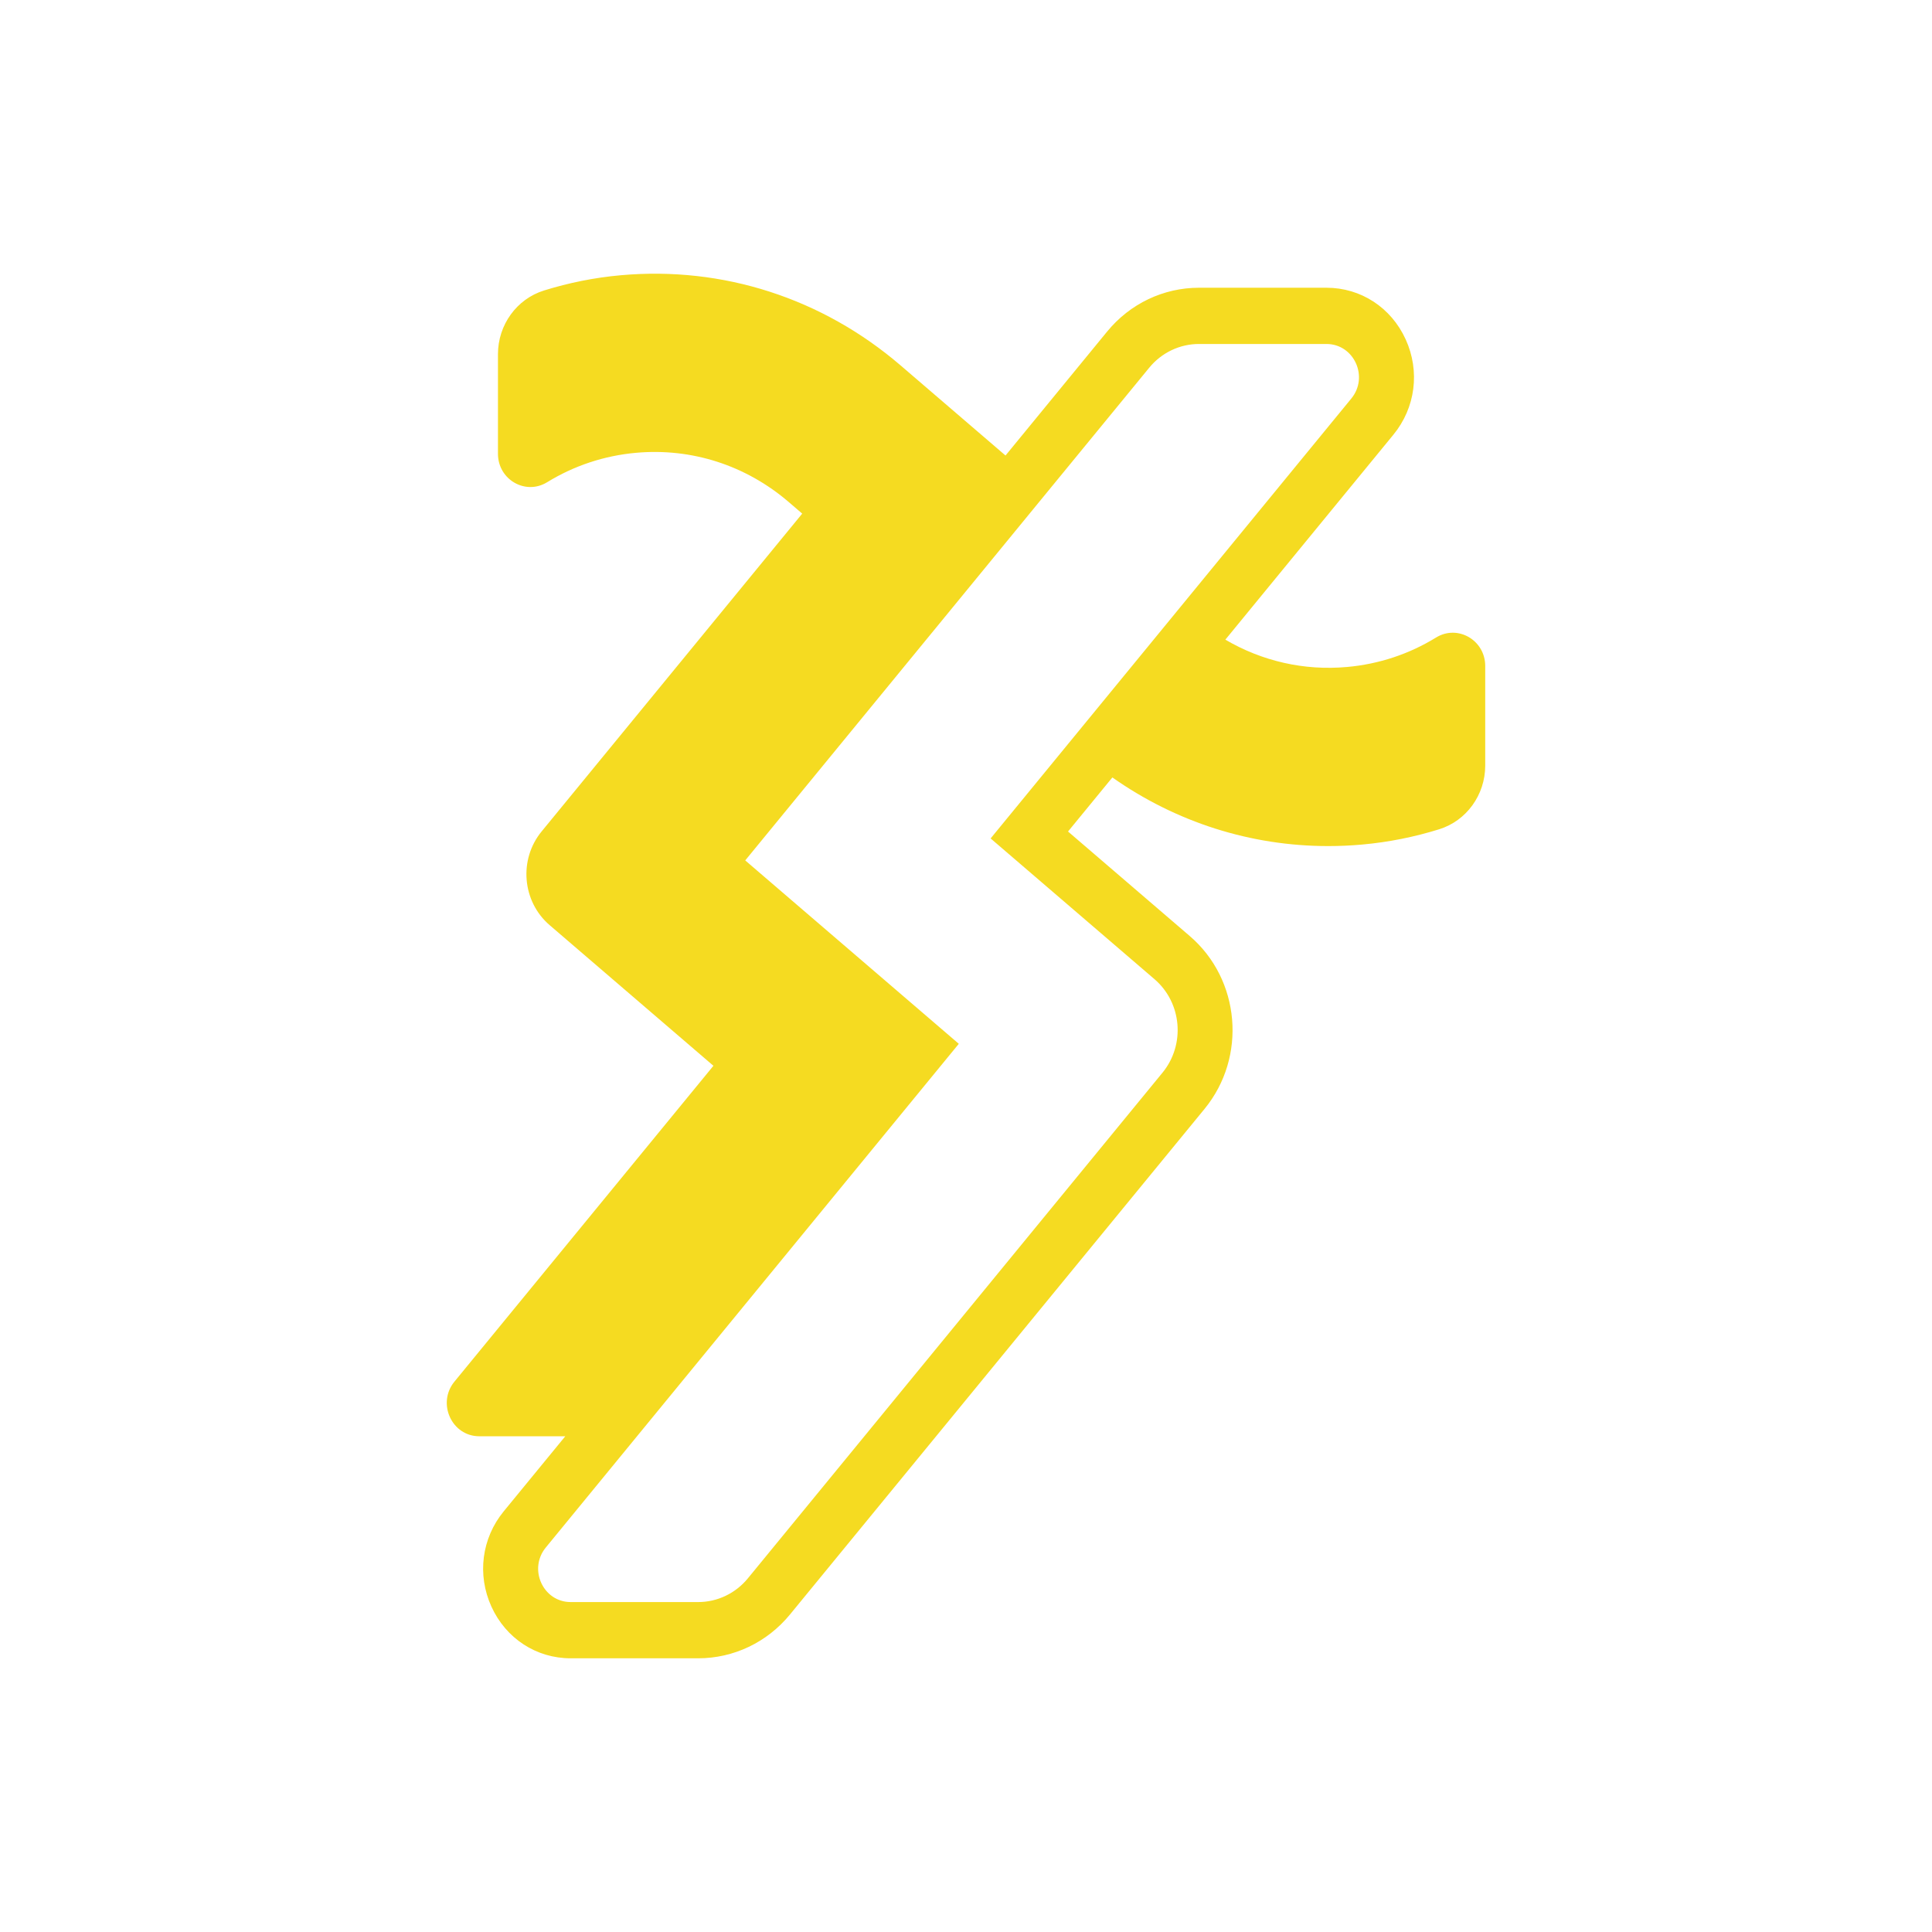 <?xml version="1.0" encoding="UTF-8"?>
<svg viewBox="0 0 120 120" version="1.1" xmlns="http://www.w3.org/2000/svg" xmlns:xlink="http://www.w3.org/1999/xlink">
    <title>v1-icon/sports/color/sbov2-2</title>
    <g id="v1-icon/sports/color/sbov2-2" stroke="none" stroke-width="1" fill="none" fill-rule="evenodd">
        <path d="M66.402,46.134 L61.529,52.077 L71.706,60.817 C73.412,62.281 73.635,64.883 72.203,66.628 L46.452,98.033 C45.687,98.968 44.556,99.507 43.365,99.507 L35.445,99.507 C33.732,99.507 32.8,97.46 33.9,96.119 L39.566,89.209 L39.566,89.209 L59.553,64.833 L46.288,53.442 L57.583,39.666 L58.115,39.018 L65.068,30.537 L71.381,22.839 C72.147,21.904 73.278,21.365 74.469,21.365 L82.389,21.365 C84.102,21.365 85.034,23.411 83.933,24.753 L73.356,37.654 L66.402,46.134 Z M89.196,39.598 C87.535,40.619 85.658,41.25 83.67,41.427 C80.999,41.669 78.386,41.065 76.109,39.73 L86.548,26.998 C87.919,25.326 88.211,23.058 87.309,21.079 C86.408,19.101 84.523,17.872 82.389,17.872 L82.389,17.872 L74.469,17.872 C72.263,17.872 70.185,18.864 68.767,20.593 L62.454,28.293 L55.944,22.702 C51.073,18.519 44.9,16.528 38.565,17.095 C36.925,17.241 35.33,17.564 33.792,18.042 C32.091,18.571 30.929,20.18 30.929,21.999 L30.929,28.184 C30.929,29.789 32.638,30.779 33.983,29.952 C35.644,28.932 37.521,28.301 39.508,28.124 C42.967,27.814 46.332,28.901 48.99,31.183 L49.827,31.902 L33.641,51.642 C32.208,53.389 32.431,55.996 34.139,57.462 L44.312,66.198 L28.226,85.815 C27.124,87.16 28.058,89.209 29.772,89.209 L35.111,89.209 L31.286,93.873 C29.915,95.546 29.623,97.814 30.524,99.792 C31.426,101.771 33.311,103 35.445,103 L43.365,103 C45.571,103 47.649,102.008 49.067,100.279 L74.818,68.874 C77.456,65.656 77.045,60.841 73.9,58.141 L66.337,51.647 L69.091,48.289 C73.051,51.073 77.687,52.551 82.497,52.551 C83.199,52.551 83.905,52.52 84.613,52.456 C86.253,52.309 87.849,51.986 89.388,51.508 C91.088,50.979 92.25,49.37 92.25,47.551 L92.25,41.366 C92.25,39.761 90.541,38.771 89.196,39.598 L89.196,39.598 Z" id="sbo" fill="#F5DB21" fill-rule="nonzero"></path>
    </g>
</svg>
